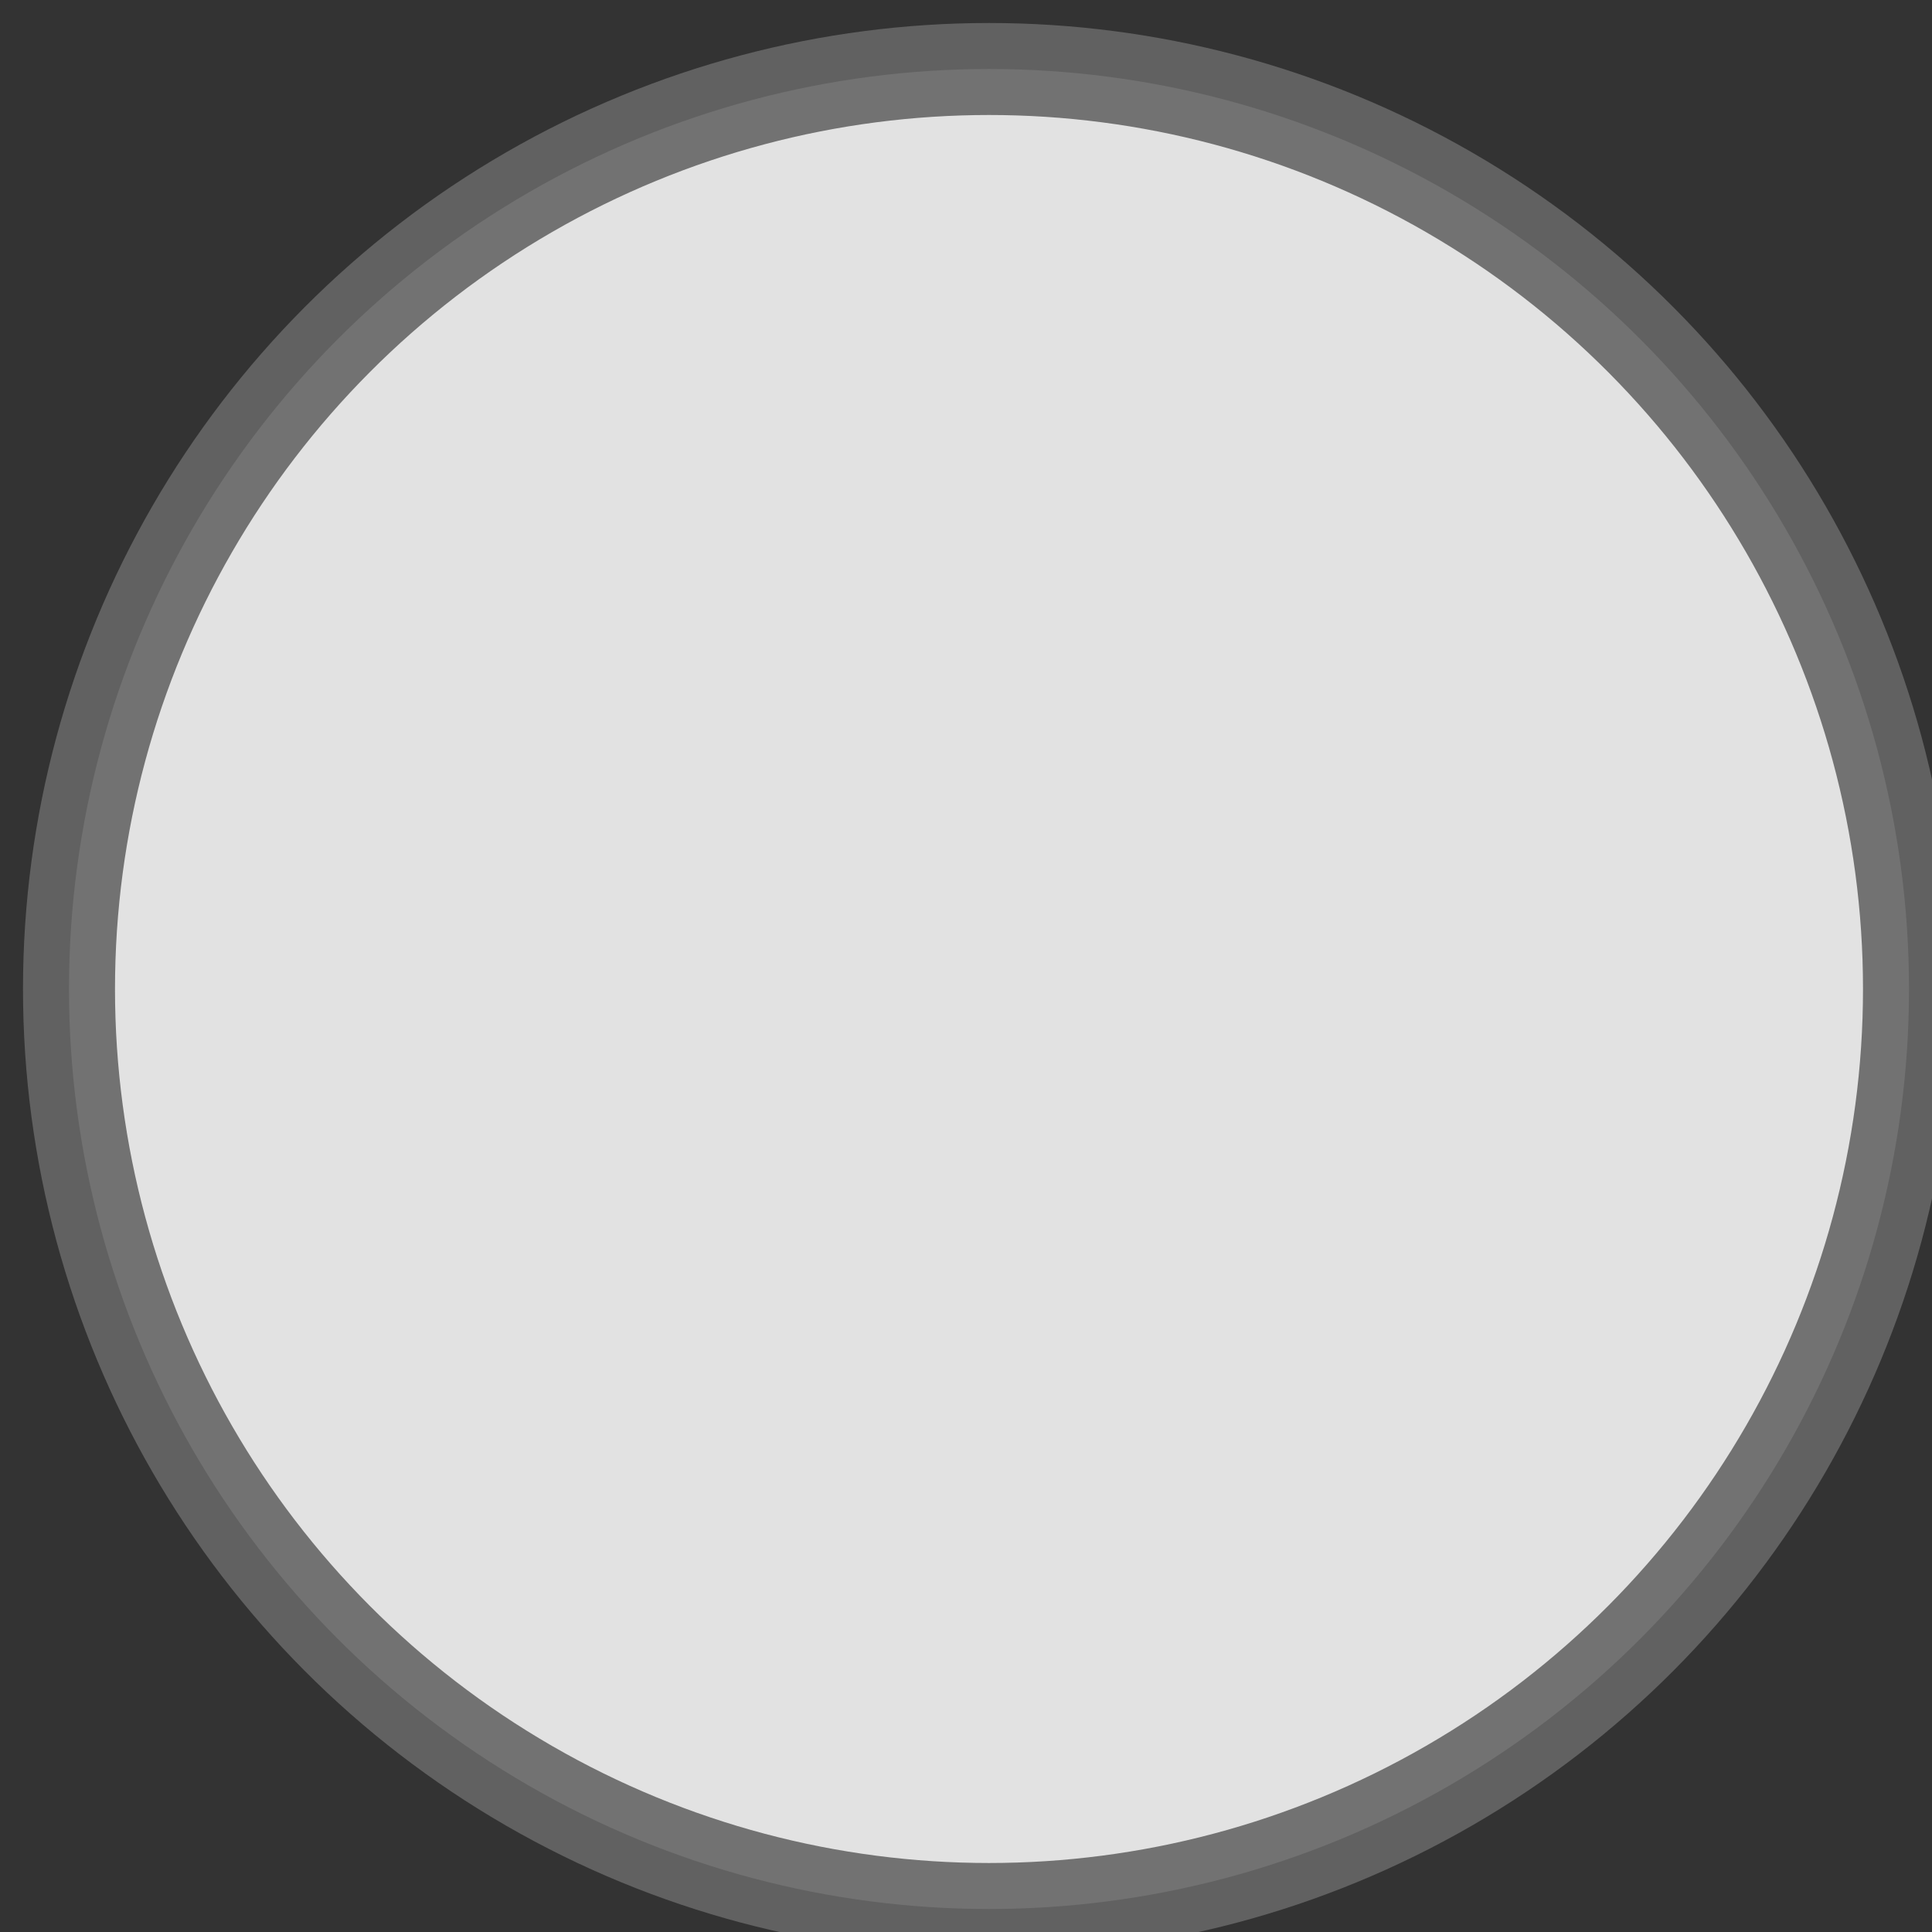 <?xml version="1.0" encoding="UTF-8"?>
<!DOCTYPE svg PUBLIC "-//W3C//DTD SVG 1.1//EN" "http://www.w3.org/Graphics/SVG/1.1/DTD/svg11.dtd">
<svg xmlns="http://www.w3.org/2000/svg" xmlns:xlink="http://www.w3.org/1999/xlink" version="1.1" width="42px" height="42px" viewBox="-0.5 -0.5 42 42"><rect x="-0.5" y="-0.5" width="42" height="42" fill="#333333" stroke="none"/><defs/><g><ellipse cx="21" cy="21" rx="20" ry="20" fill-opacity="0.9" fill="#f5f5f5" stroke="#666666" stroke-opacity="0.9" stroke-width="2" pointer-events="all"/></g></svg>